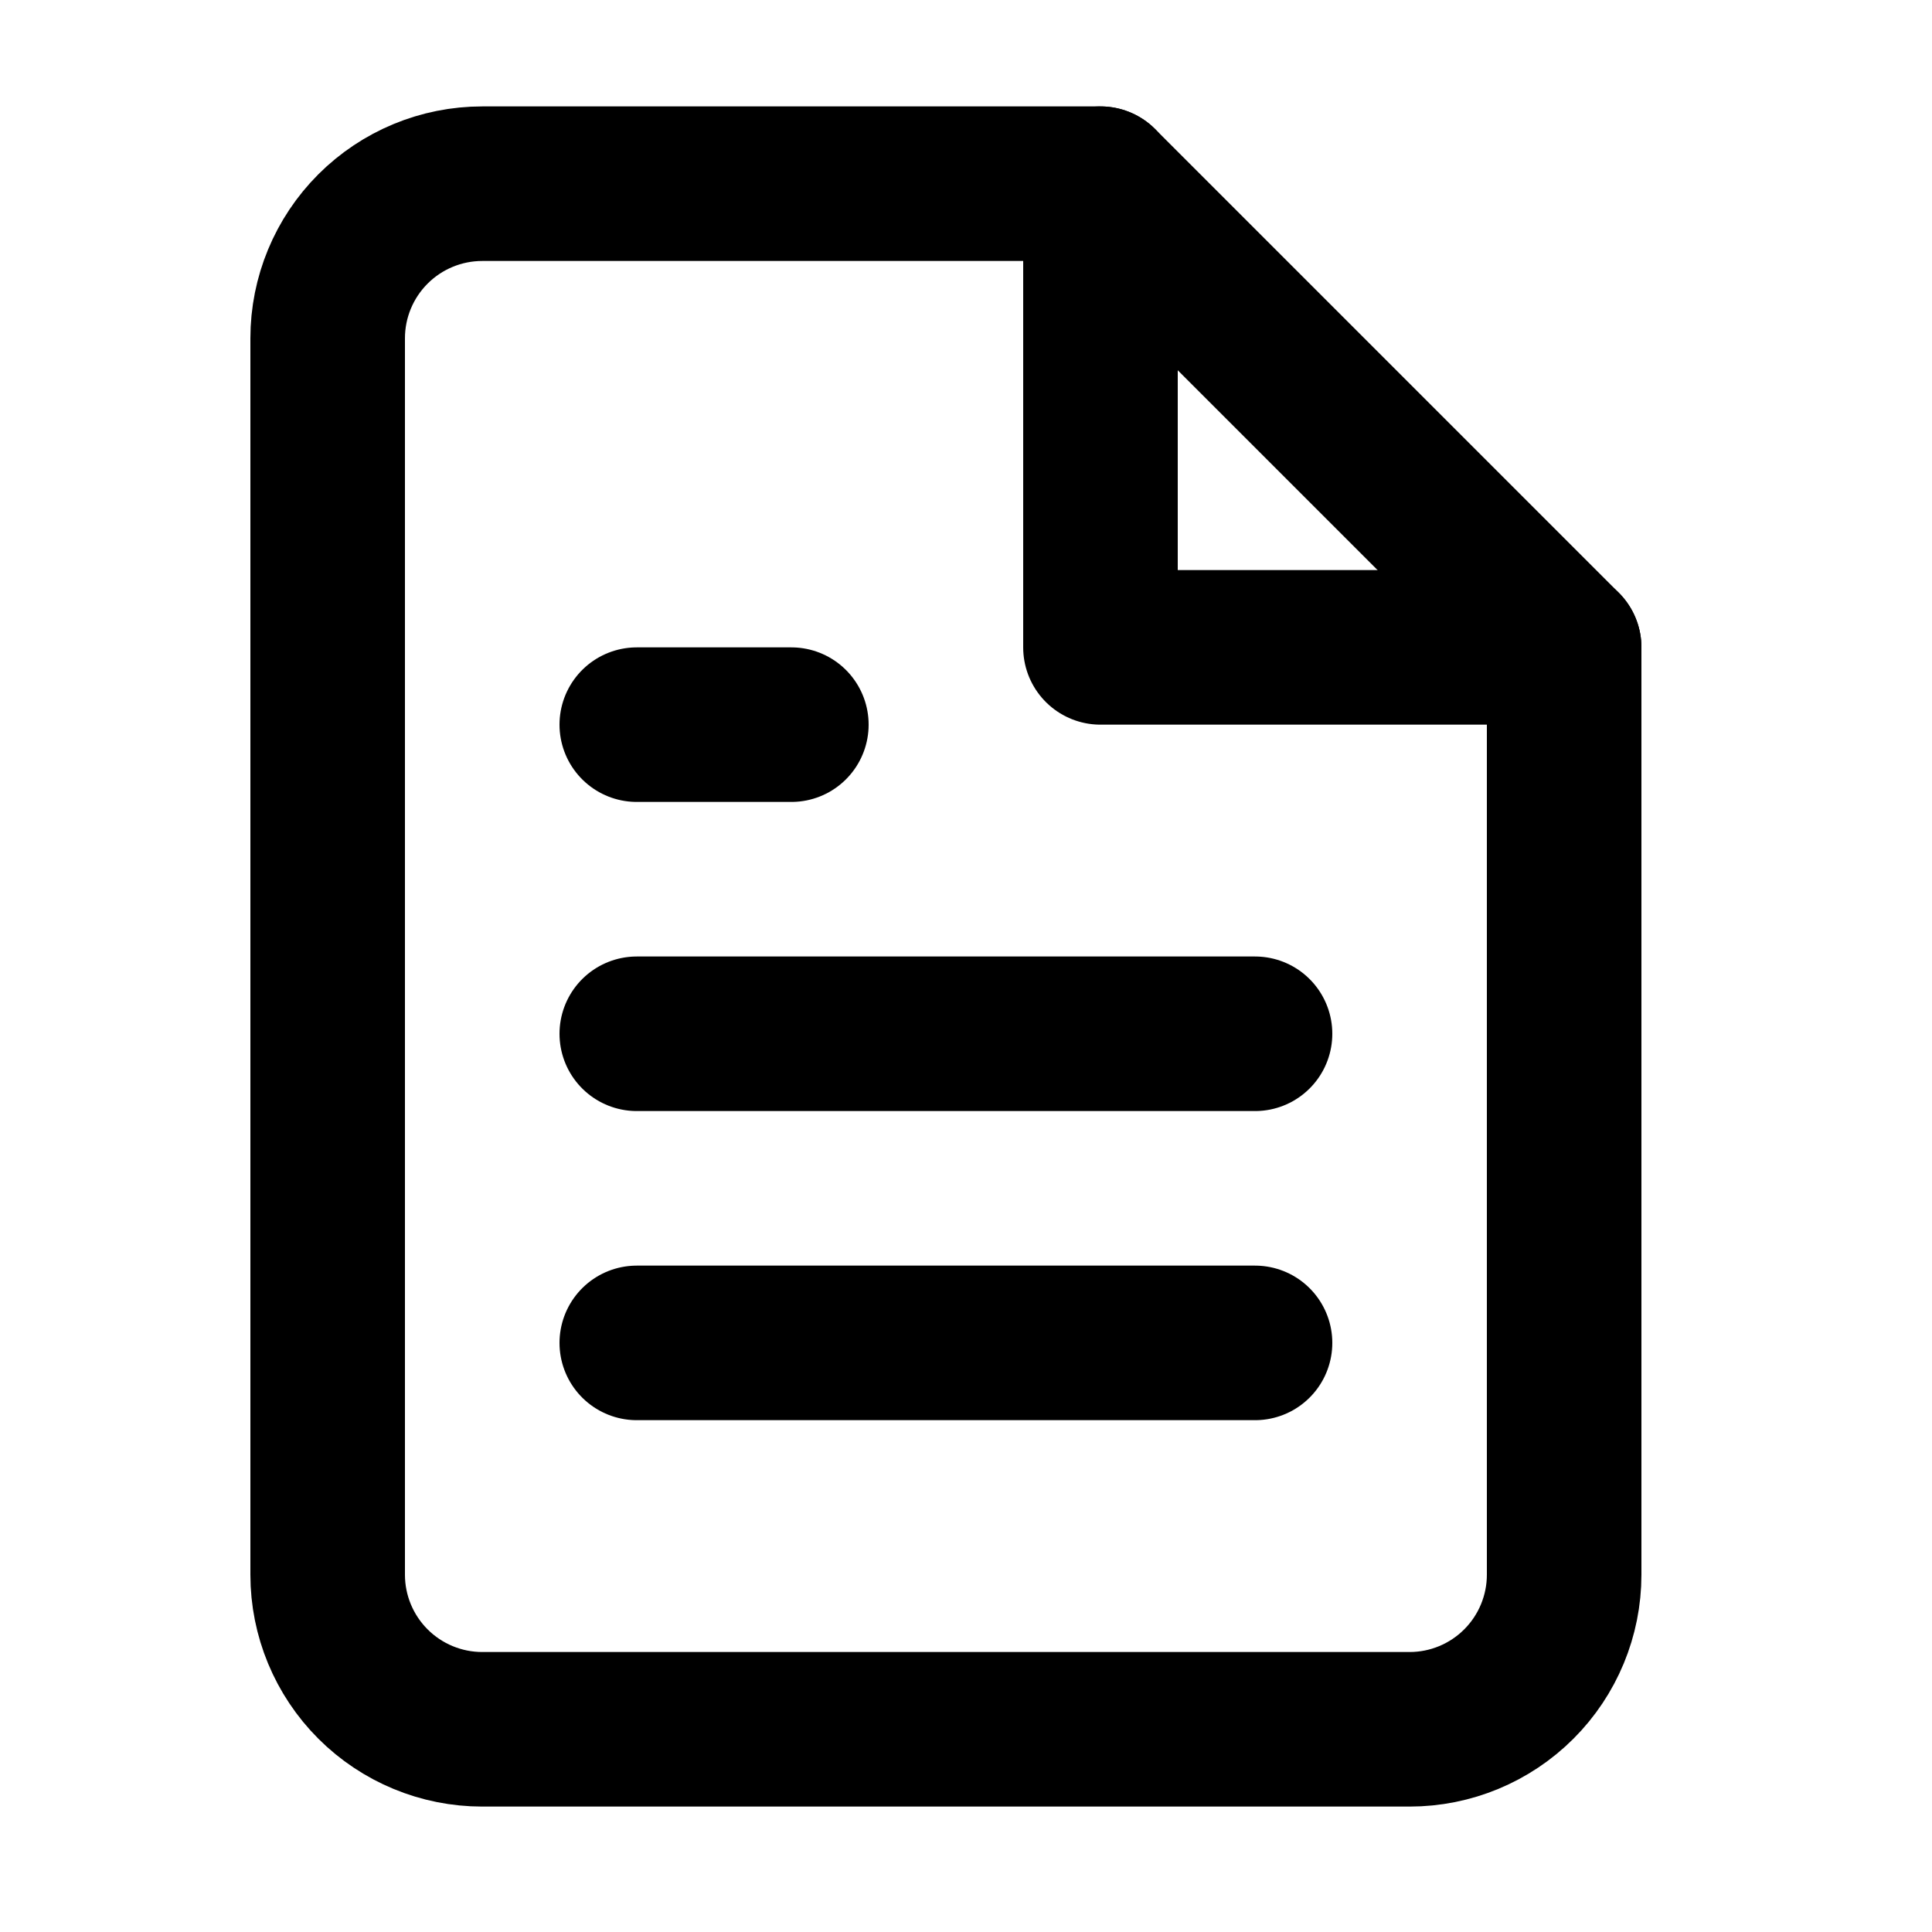 <svg width="25" height="25" viewBox="0 0 25 25" fill="none" xmlns="http://www.w3.org/2000/svg">
<path d="M14.24 2.377H6.24C5.71 2.377 5.201 2.588 4.826 2.963C4.451 3.338 4.24 3.847 4.24 4.377V20.377C4.24 20.907 4.451 21.416 4.826 21.791C5.201 22.166 5.71 22.377 6.24 22.377H18.24C18.771 22.377 19.279 22.166 19.654 21.791C20.029 21.416 20.24 20.907 20.24 20.377V8.377L14.24 2.377Z" stroke="black" stroke-width="2" stroke-linecap="round" stroke-linejoin="round"/>
<path d="M14.24 2.377V8.377H20.24" stroke="black" stroke-width="2" stroke-linecap="round" stroke-linejoin="round"/>
<path d="M16.24 13.377H8.24" stroke="black" stroke-width="2" stroke-linecap="round" stroke-linejoin="round"/>
<path d="M16.24 17.377H8.24" stroke="black" stroke-width="2" stroke-linecap="round" stroke-linejoin="round"/>
<path d="M10.24 9.377H9.24H8.24" stroke="black" stroke-width="2" stroke-linecap="round" stroke-linejoin="round"/>
</svg>
